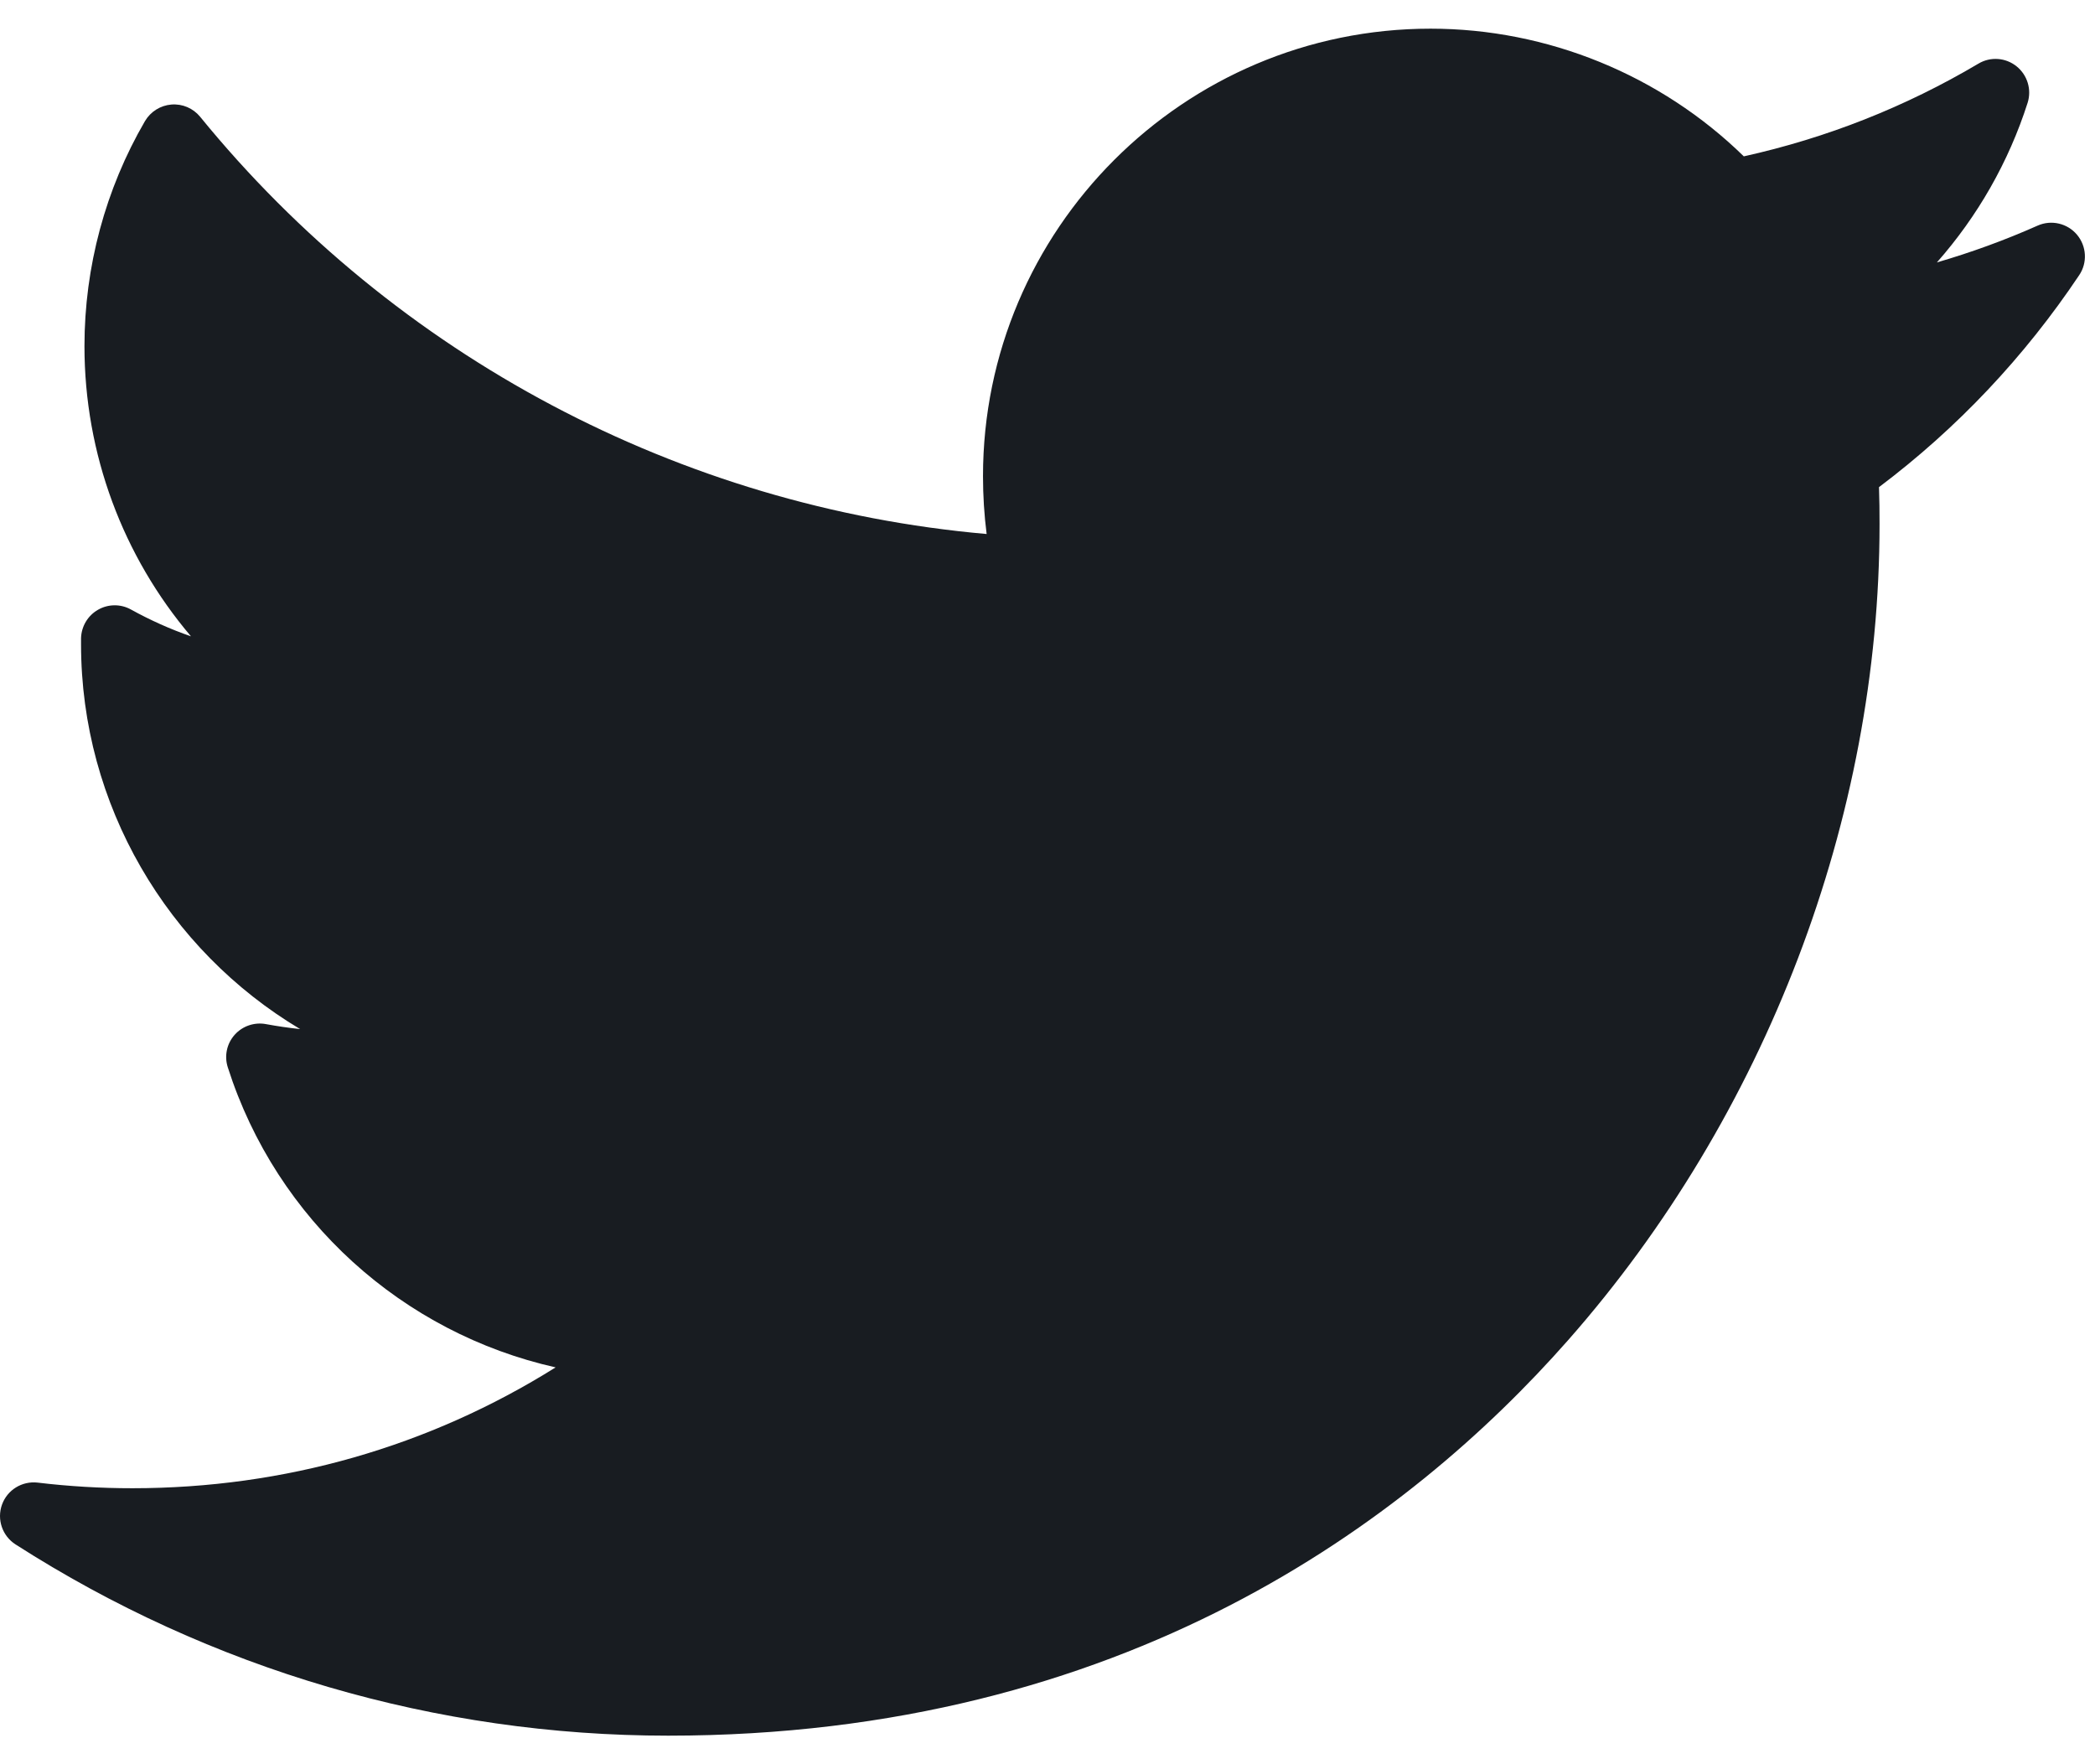 <svg width="19" height="16" viewBox="0 0 19 16" fill="none" xmlns="http://www.w3.org/2000/svg">
<path d="M18.48 2.046C18.183 2.178 17.878 2.289 17.566 2.38C17.935 1.962 18.217 1.47 18.389 0.932C18.427 0.812 18.387 0.68 18.288 0.601C18.189 0.522 18.052 0.512 17.943 0.577C17.28 0.97 16.565 1.252 15.815 1.418C15.06 0.68 14.034 0.26 12.974 0.26C10.736 0.26 8.915 2.081 8.915 4.319C8.915 4.495 8.926 4.67 8.948 4.843C6.171 4.599 3.588 3.234 1.815 1.059C1.752 0.982 1.655 0.94 1.555 0.948C1.455 0.956 1.366 1.012 1.315 1.098C0.956 1.715 0.766 2.421 0.766 3.139C0.766 4.117 1.115 5.045 1.732 5.771C1.544 5.706 1.362 5.624 1.188 5.528C1.095 5.476 0.981 5.477 0.889 5.53C0.796 5.583 0.738 5.681 0.735 5.788C0.735 5.806 0.735 5.824 0.735 5.842C0.735 7.302 1.521 8.616 2.722 9.333C2.619 9.322 2.516 9.307 2.413 9.288C2.308 9.268 2.199 9.305 2.128 9.385C2.056 9.466 2.033 9.578 2.066 9.68C2.51 11.069 3.655 12.09 5.039 12.401C3.891 13.12 2.579 13.497 1.201 13.497C0.913 13.497 0.624 13.48 0.341 13.446C0.2 13.43 0.066 13.512 0.018 13.646C-0.03 13.78 0.021 13.929 0.14 14.006C1.911 15.141 3.958 15.741 6.06 15.741C10.193 15.741 12.778 13.792 14.219 12.157C16.016 10.119 17.046 7.42 17.046 4.754C17.046 4.643 17.045 4.53 17.041 4.418C17.75 3.884 18.36 3.238 18.857 2.495C18.933 2.382 18.924 2.233 18.837 2.129C18.75 2.025 18.604 1.991 18.48 2.046Z" fill="#181C21"/>
</svg>
